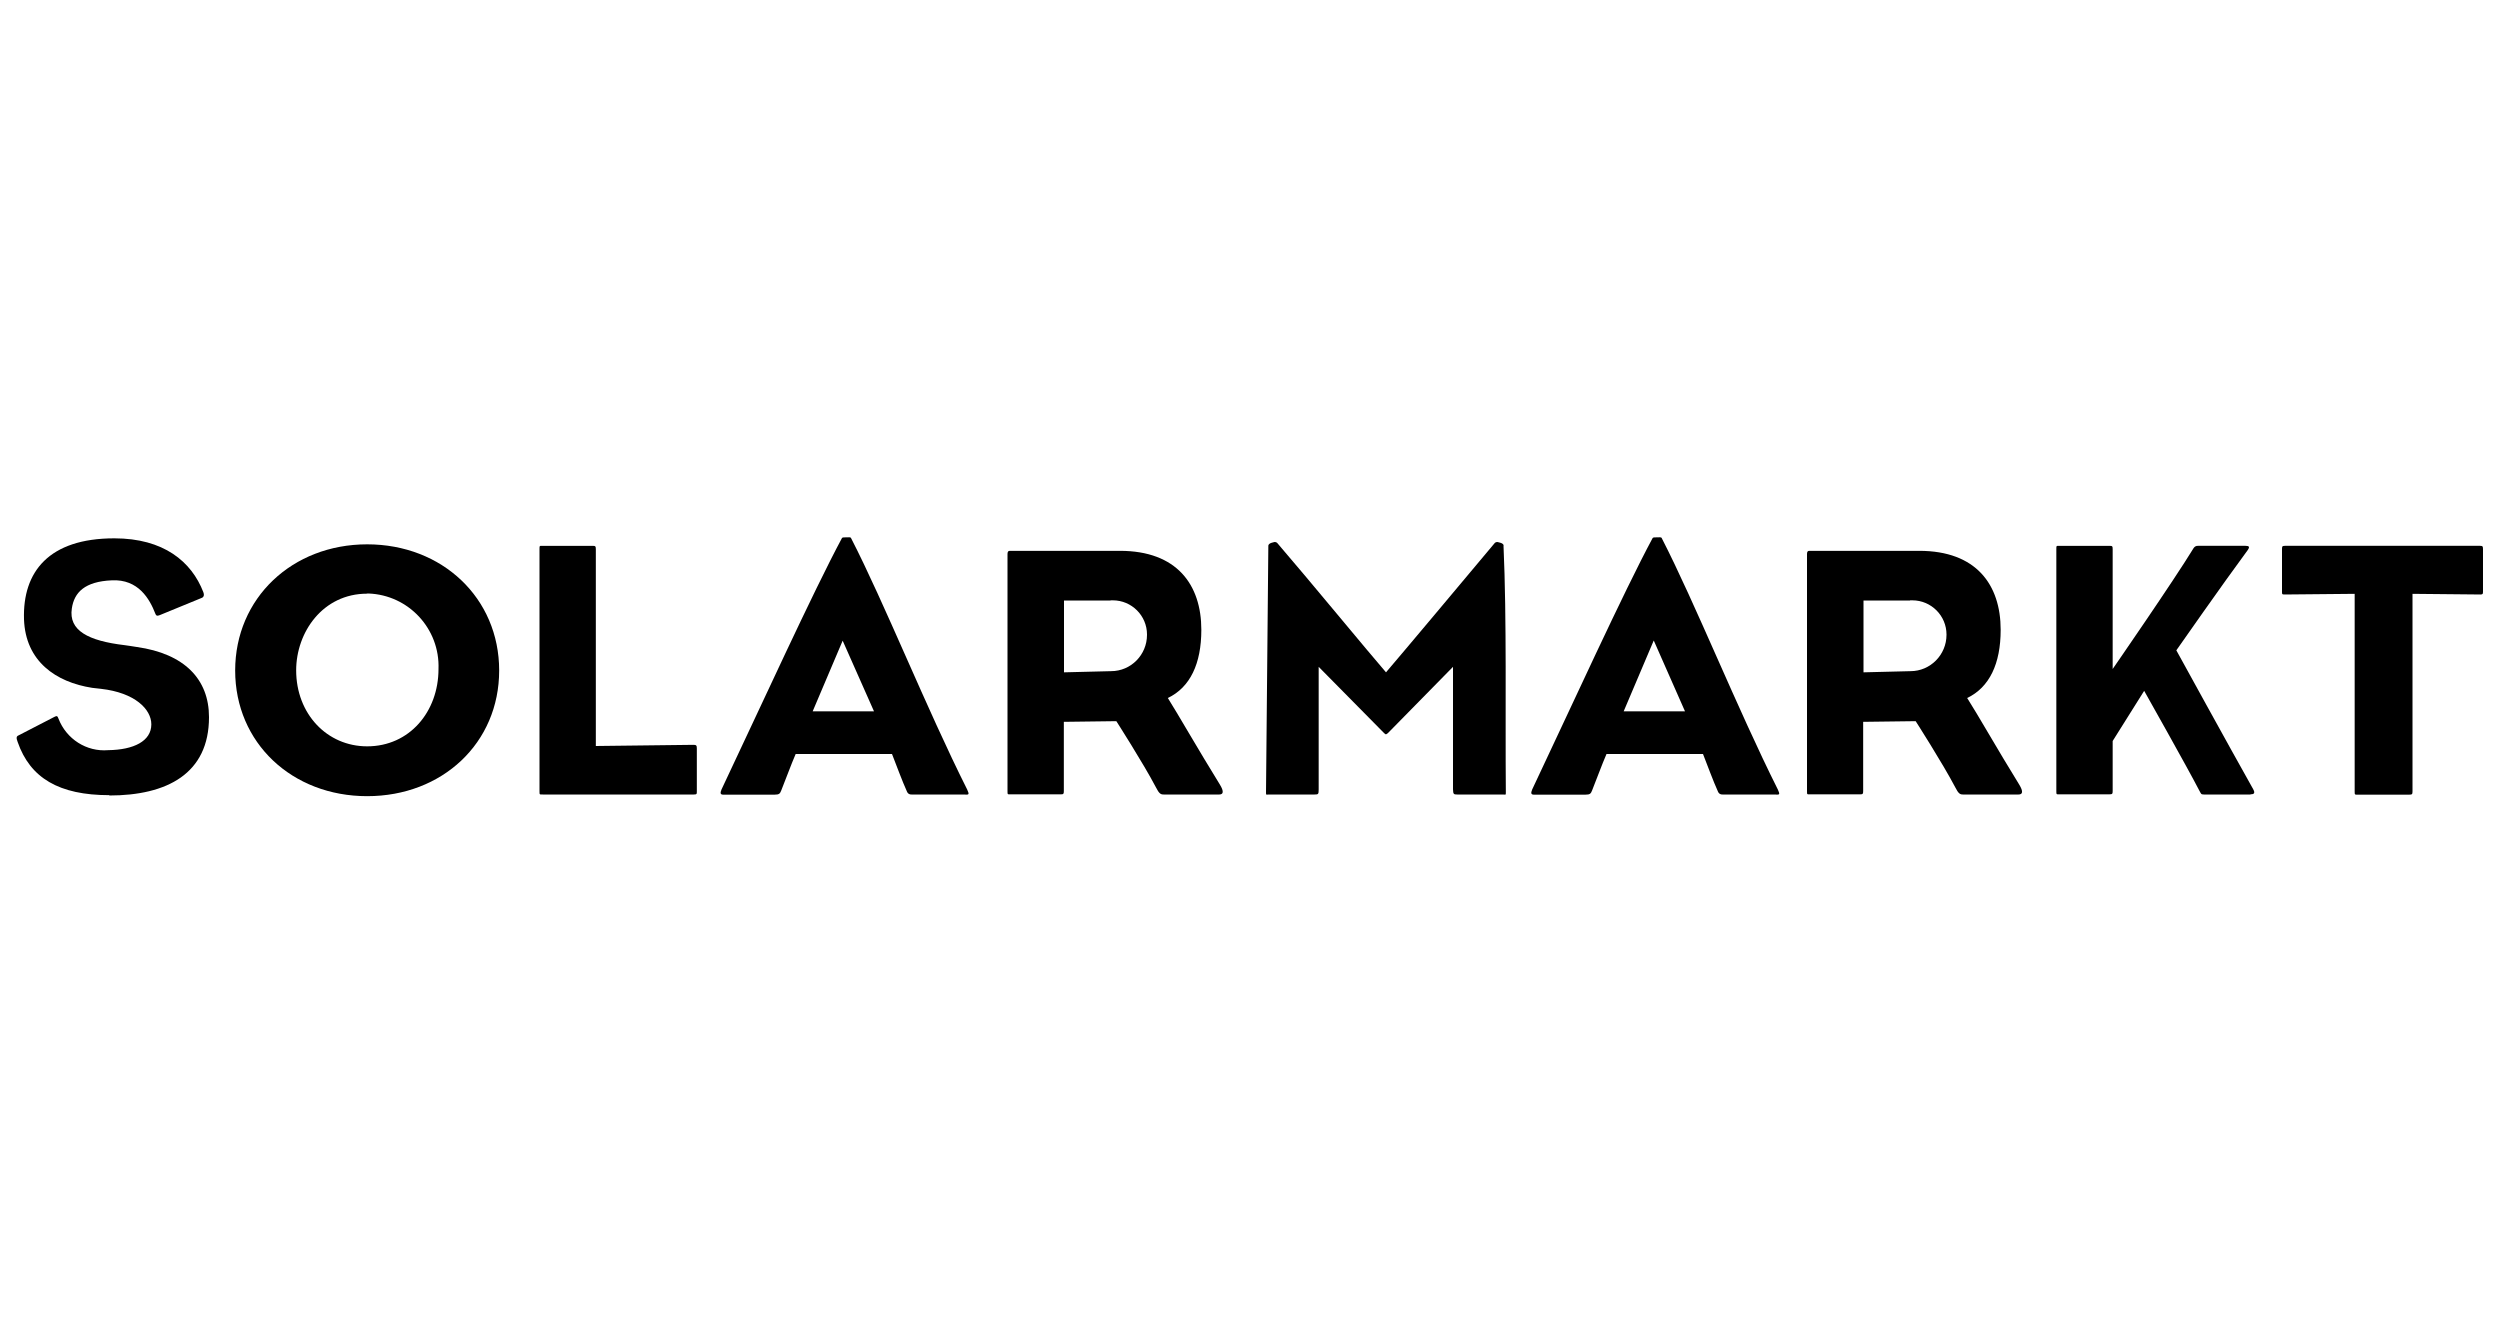 <svg xmlns="http://www.w3.org/2000/svg" id="SolarMarkt" viewBox="0 0 150 80"><defs><style>      .cls-1 {        fill-rule: evenodd;      }    </style></defs><path class="cls-1" d="M6.56,47.71c-3.02,0-4.75-1.03-5.5-3.19-.09-.24-.09-.34.06-.4l2.15-1.11c.14-.07.18-.06.24.11.47,1.22,1.68,2,2.98,1.89,1.53-.02,2.59-.54,2.59-1.55,0-.9-.98-1.9-3.02-2.13-.16-.02-.36-.04-.53-.06-2.18-.34-4-1.59-4.09-4.11-.09-2.86,1.5-4.86,5.42-4.86,2.95,0,4.63,1.39,5.34,3.23.09.24-.02.33-.16.37l-2.46,1.01c-.16.07-.22.02-.26-.09-.34-.88-1.02-2.08-2.61-2-1.62.07-2.26.72-2.4,1.69-.2,1.32.98,1.94,3.17,2.2.2.02.44.07.73.11,2.84.4,4.33,1.92,4.33,4.21,0,3.39-2.52,4.7-5.99,4.7"></path><path class="cls-1" d="M22.03,47.77c-4.51,0-7.92-3.2-7.92-7.54s3.42-7.57,7.92-7.57,7.92,3.22,7.92,7.57-3.41,7.54-7.92,7.54M22.03,35.62c-2.67,0-4.26,2.32-4.26,4.6,0,2.61,1.85,4.56,4.26,4.56,2.54,0,4.28-2.08,4.28-4.64.09-2.41-1.79-4.44-4.2-4.53h-.09"></path><path class="cls-1" d="M41.64,47.67h-9.07c-.2,0-.2.02-.2-.2v-14.52c0-.22,0-.2.2-.2h2.98c.17,0,.2.02.2.2v11.81l5.86-.07c.17,0,.2.04.2.22v2.56c0,.17,0,.2-.18.2"></path><path class="cls-1" d="M90.22,32.73c-.02-.16-.32-.19-.38-.21-.07,0-.14.03-.18.09-1.8,2.15-5.53,6.6-6.5,7.73-1.01-1.16-4.68-5.62-6.5-7.73-.04-.06-.11-.09-.18-.09-.06.02-.35.05-.38.21-.04,4.47-.1,10.09-.14,14.8,0,.2,0,.14.2.14h2.72c.22,0,.24-.02.24-.31v-7.35s3.02,3.06,3.89,3.94c.06.06.11.11.15.11h0s.09-.04.15-.11c.86-.88,3.87-3.94,3.87-3.94v7.35c.01.29.04.31.25.31h2.72c.2,0,.2.06.2-.14-.04-4.71.06-10.4-.14-14.8"></path><path class="cls-1" d="M106.59,47.67h-3.24c-.12.01-.23-.06-.27-.17-.27-.59-.68-1.7-.9-2.26h-5.79c-.27.62-.65,1.66-.87,2.2-.07.17-.11.24-.4.24h-3.08c-.18,0-.2-.09-.11-.31,2.3-4.86,5.5-11.88,7.23-15.09.02-.04.14-.04.27-.04s.24-.02.27.04c2.01,3.91,4.53,10.22,6.97,15.09.13.29.11.31-.09.31M99.22,38.44l-1.8,4.24h3.68l-1.87-4.24"></path><path class="cls-1" d="M57.93,47.67h-3.24c-.12.01-.23-.06-.27-.17-.27-.59-.68-1.7-.9-2.26h-5.78c-.27.62-.65,1.66-.87,2.2-.07.17-.11.24-.4.24h-3.07c-.18,0-.2-.09-.11-.31,2.3-4.86,5.5-11.87,7.23-15.09.02-.04.14-.04.27-.04s.24-.02.27.04c2.01,3.91,4.53,10.23,6.97,15.09.13.29.11.31-.09.31M50.56,38.44l-1.8,4.24h3.68l-1.88-4.24"></path><path class="cls-1" d="M121.1,47.67h-3.32c-.17,0-.27-.04-.47-.44-.75-1.43-2.37-3.96-2.37-3.96l-3.15.04v4.15c0,.17-.02.2-.17.2h-3.03c-.17,0-.17.02-.17-.2v-14.21c0-.22.11-.2.17-.2h6.57c3.41,0,4.88,2.03,4.88,4.74,0,2.03-.67,3.45-2.01,4.09.58.9,1.84,3.12,3.12,5.19.27.44.2.6-.04.6M114.6,36.03h-2.79v4.31l2.82-.07c1.19,0,2.16-.98,2.16-2.18h0v-.02c0-1.13-.92-2.05-2.05-2.05h-.13"></path><path class="cls-1" d="M73.14,47.67h-3.32c-.17,0-.27-.04-.47-.44-.75-1.43-2.37-3.96-2.37-3.96l-3.15.04v4.15c0,.17-.02.2-.17.2h-3.03c-.18,0-.18.02-.18-.2v-14.21c0-.22.11-.2.18-.2h6.57c3.41,0,4.88,2.03,4.88,4.74,0,2.03-.67,3.45-2.01,4.09.57.9,1.84,3.12,3.12,5.19.27.44.2.6-.04.6M66.63,36.03h-2.79v4.31l2.82-.07c1.2,0,2.16-.98,2.16-2.18h0v-.02c0-1.13-.92-2.05-2.05-2.05h-.13"></path><path class="cls-1" d="M135.03,47.67h-2.8c-.18,0-.16-.04-.29-.27-.68-1.32-3.29-5.95-3.29-5.95l-1.89,3.01v3c0,.17-.02.2-.2.2h-2.98c-.2,0-.2.02-.2-.2v-14.51c0-.22,0-.2.2-.2h2.98c.18,0,.2.02.2.2v7.19s3.64-5.26,4.86-7.26c.06-.09.16-.14.27-.13h2.84c.22,0,.27.06.13.26-1.48,2-4.28,6.01-4.28,6.01,0,0,3.23,5.88,4.61,8.33.14.25.04.31-.16.31"></path><path class="cls-1" d="M148.84,35.67l-4.09-.04v11.85c0,.17-.02.2-.2.2h-3.05c-.22,0-.22.02-.22-.2v-11.85l-4.2.04c-.16,0-.16-.02-.16-.16v-2.54c0-.17,0-.22.17-.22h11.72c.16,0,.17.04.17.22v2.54c0,.13-.02.16-.16.16"></path></svg>